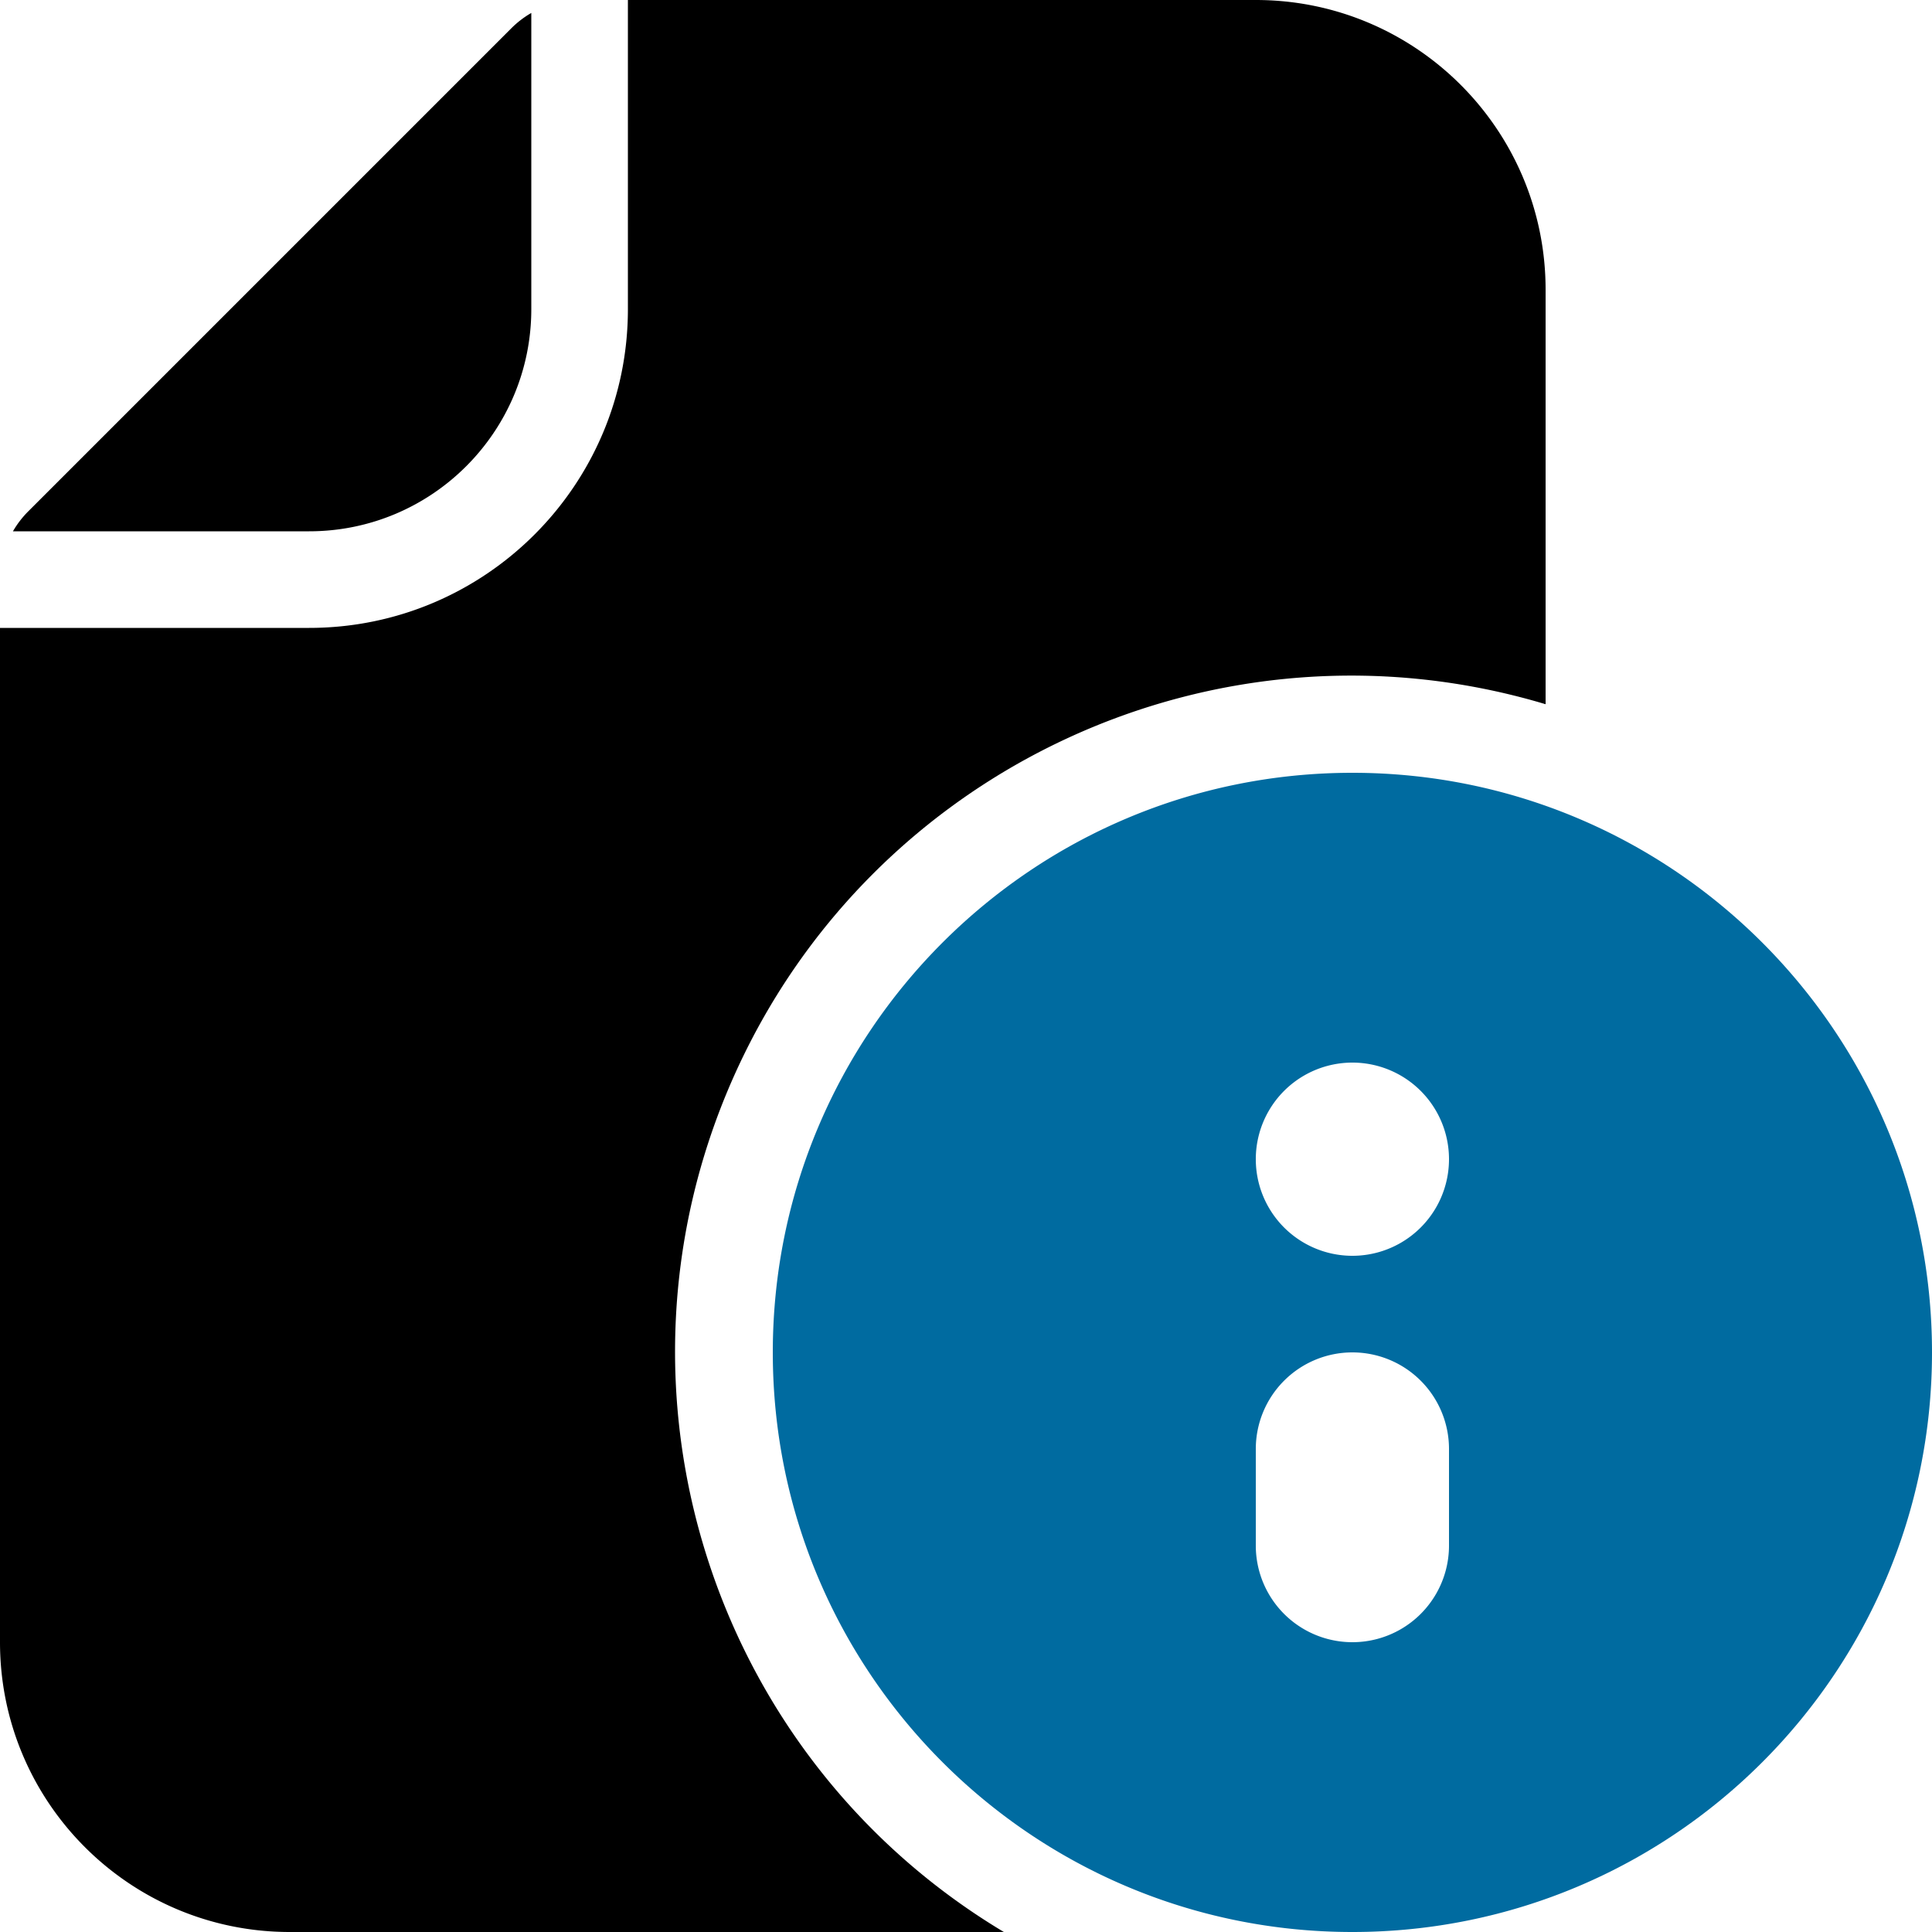 <?xml version="1.0" encoding="UTF-8"?>
<svg xmlns="http://www.w3.org/2000/svg" width="100" height="100">
  <g fill="none" fill-rule="evenodd">
    <path d="M65 0c8.284 0 15 6.716 15 15v21.45c-16.91-5.071-34.95 3.245-42.076 19.396C30.798 71.998 36.815 90.928 51.96 100H15c-8.284 0-15-6.716-15-15V32.5h16c9.113 0 16.5-7.387 16.5-16.5V0ZM27.5.67V16c0 6.351-5.149 11.5-11.5 11.5H.67a5 5 0 0 1 .795-1.035l25-25A5 5 0 0 1 27.5.67Z" fill="#000" fill-rule="nonzero"></path>
    <path d="M40 70c0-16.569 13.431-30 30-30 16.569 0 30 13.431 30 30 0 16.569-13.431 30-30 30-16.569 0-30-13.431-30-30Zm30 0a5 5 0 0 1 5 5v5a5 5 0 0 1-10 0v-5a5 5 0 0 1 5-5Zm0-5a5 5 0 1 0 0-10 5 5 0 0 0 0 10Z" fill="#006BA0"></path>
  </g>
</svg>
